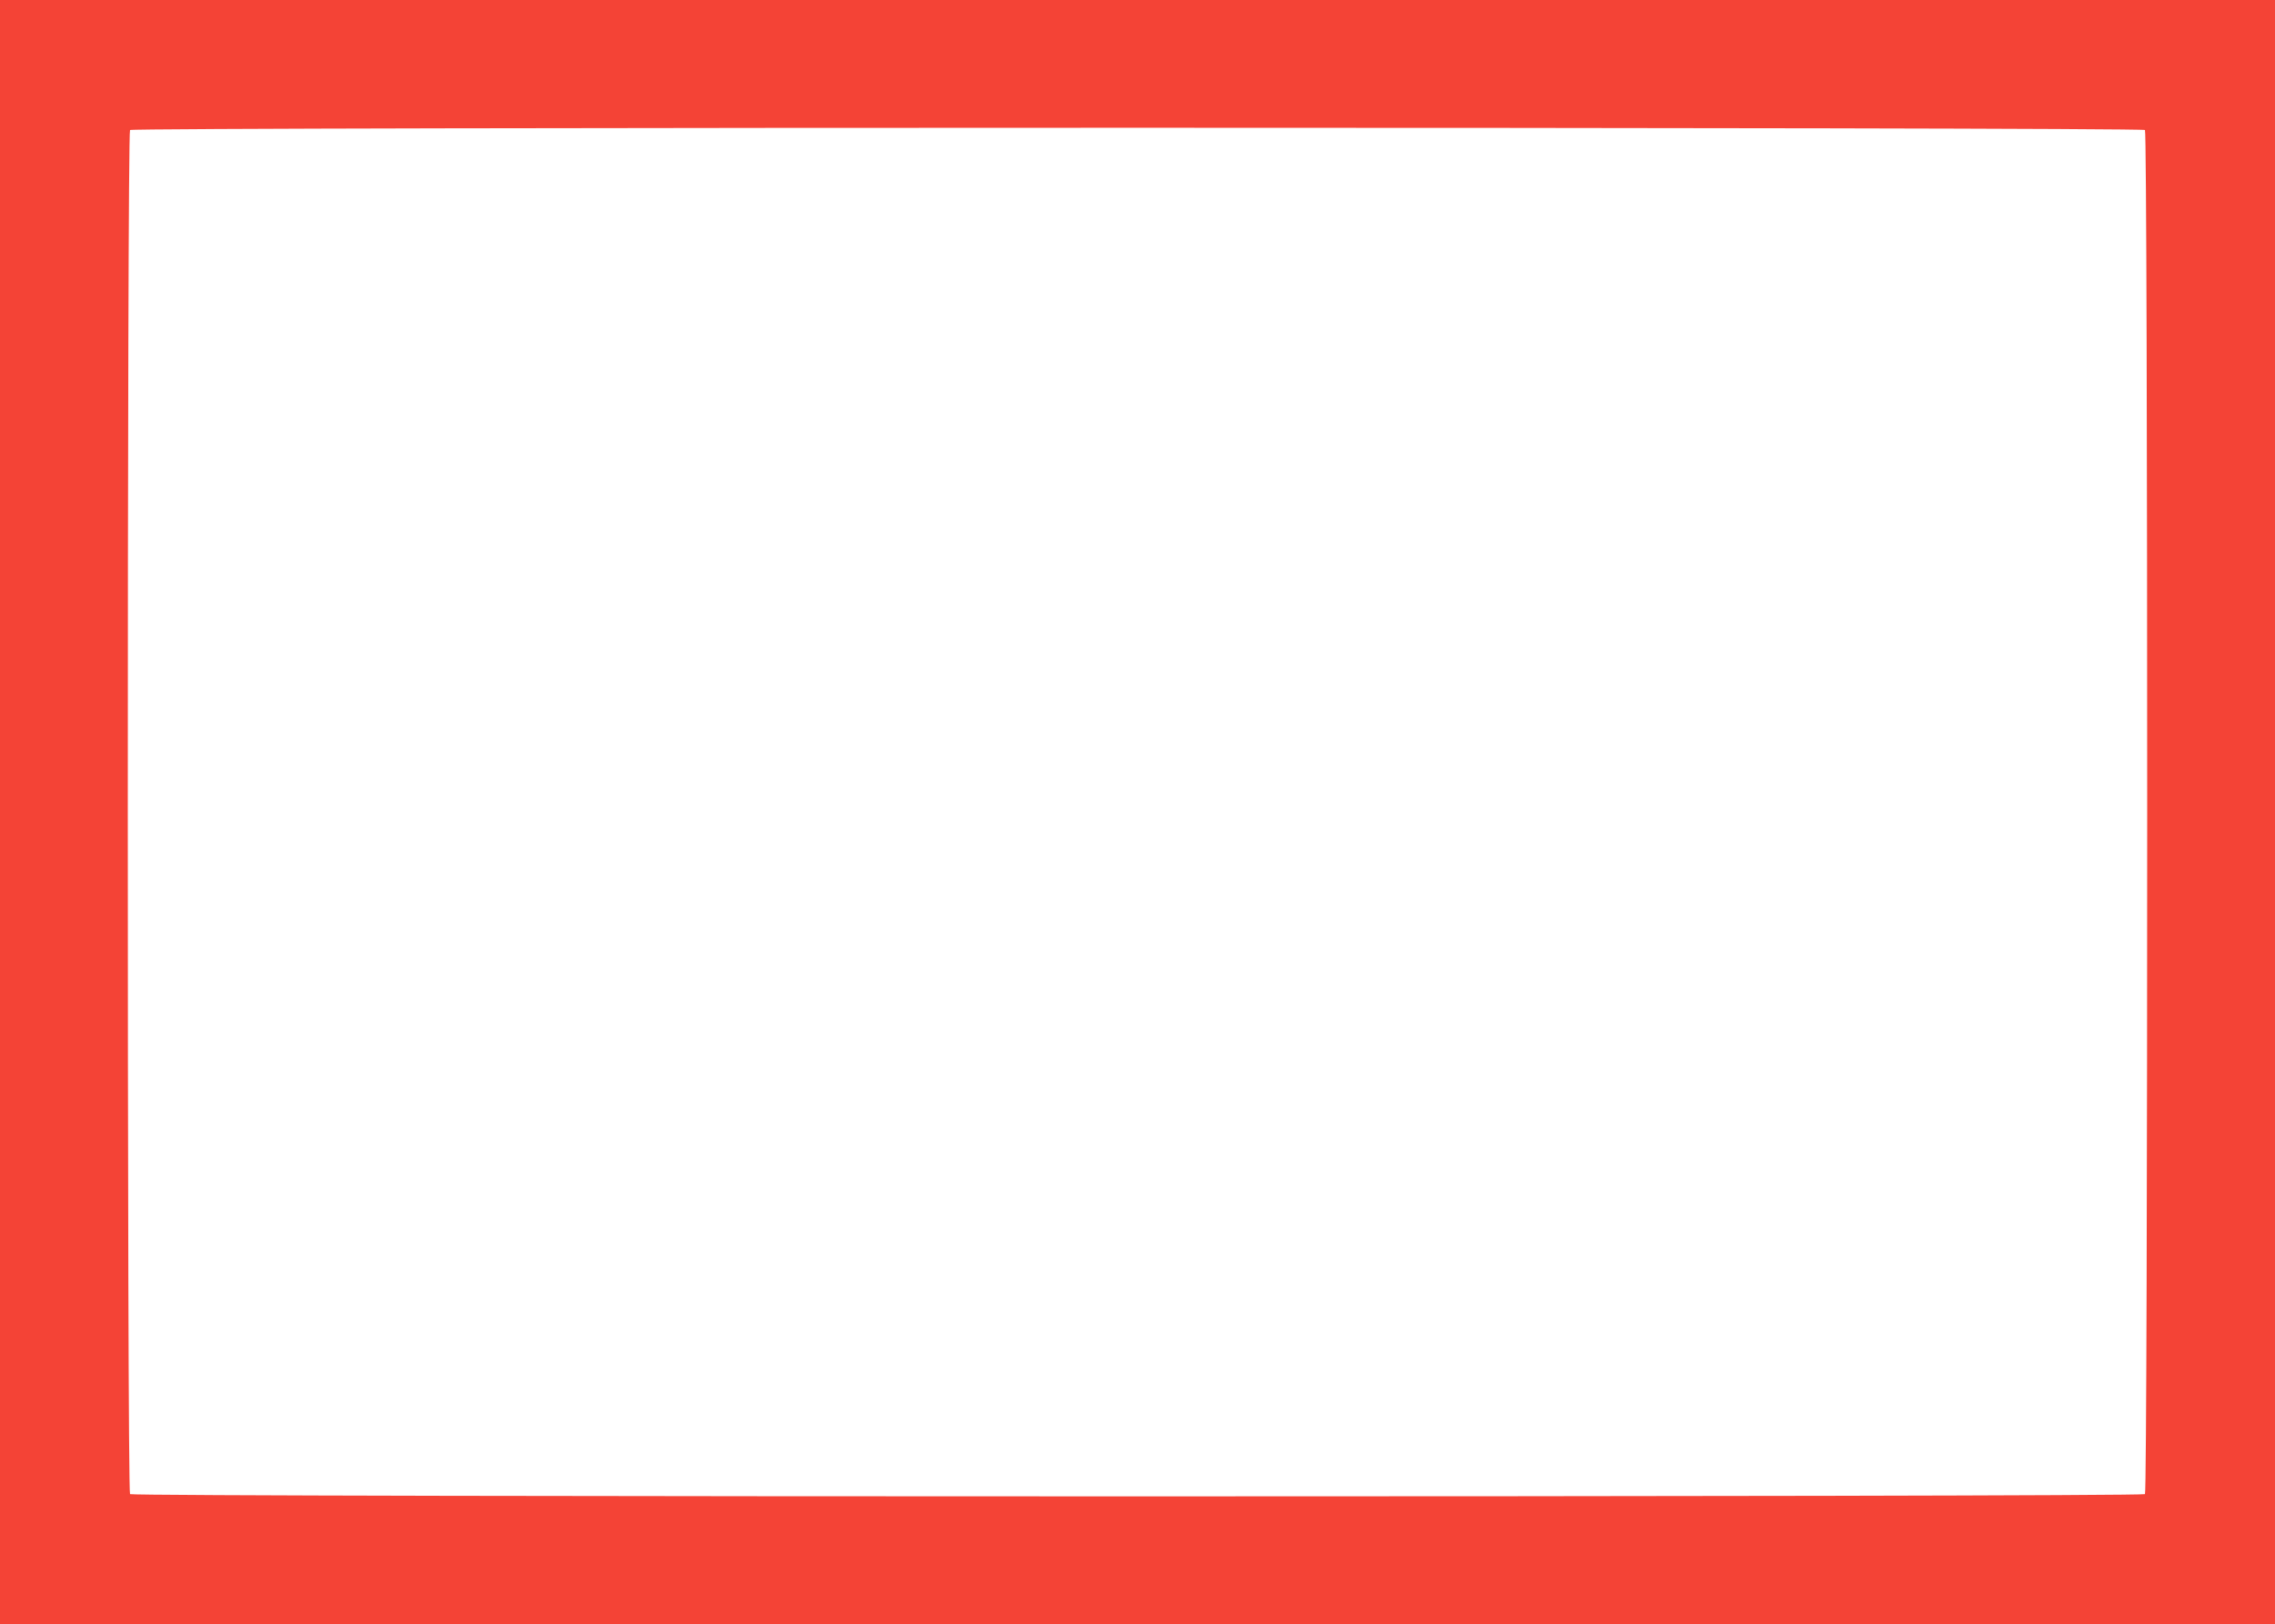 <?xml version="1.0" standalone="no"?>
<!DOCTYPE svg PUBLIC "-//W3C//DTD SVG 20010904//EN"
 "http://www.w3.org/TR/2001/REC-SVG-20010904/DTD/svg10.dtd">
<svg version="1.0" xmlns="http://www.w3.org/2000/svg"
 width="1280pt" height="914pt" viewBox="0 0 1280 914"
 preserveAspectRatio="xMidYMid meet">
<g transform="translate(0,914) scale(0.1,-0.1)"
fill="#f44336" stroke="none">
<path d="M0 4570 l0 -4570 6400 0 6400 0 0 4570 0 4570 -6400 0 -6400 0 0
-4570z m12068 3838 c17 -17 17 -7659 0 -7676 -17 -17 -11319 -17 -11336 0 -17
17 -17 7659 0 7676 17 17 11319 17 11336 0z"/>
</g>
</svg>
